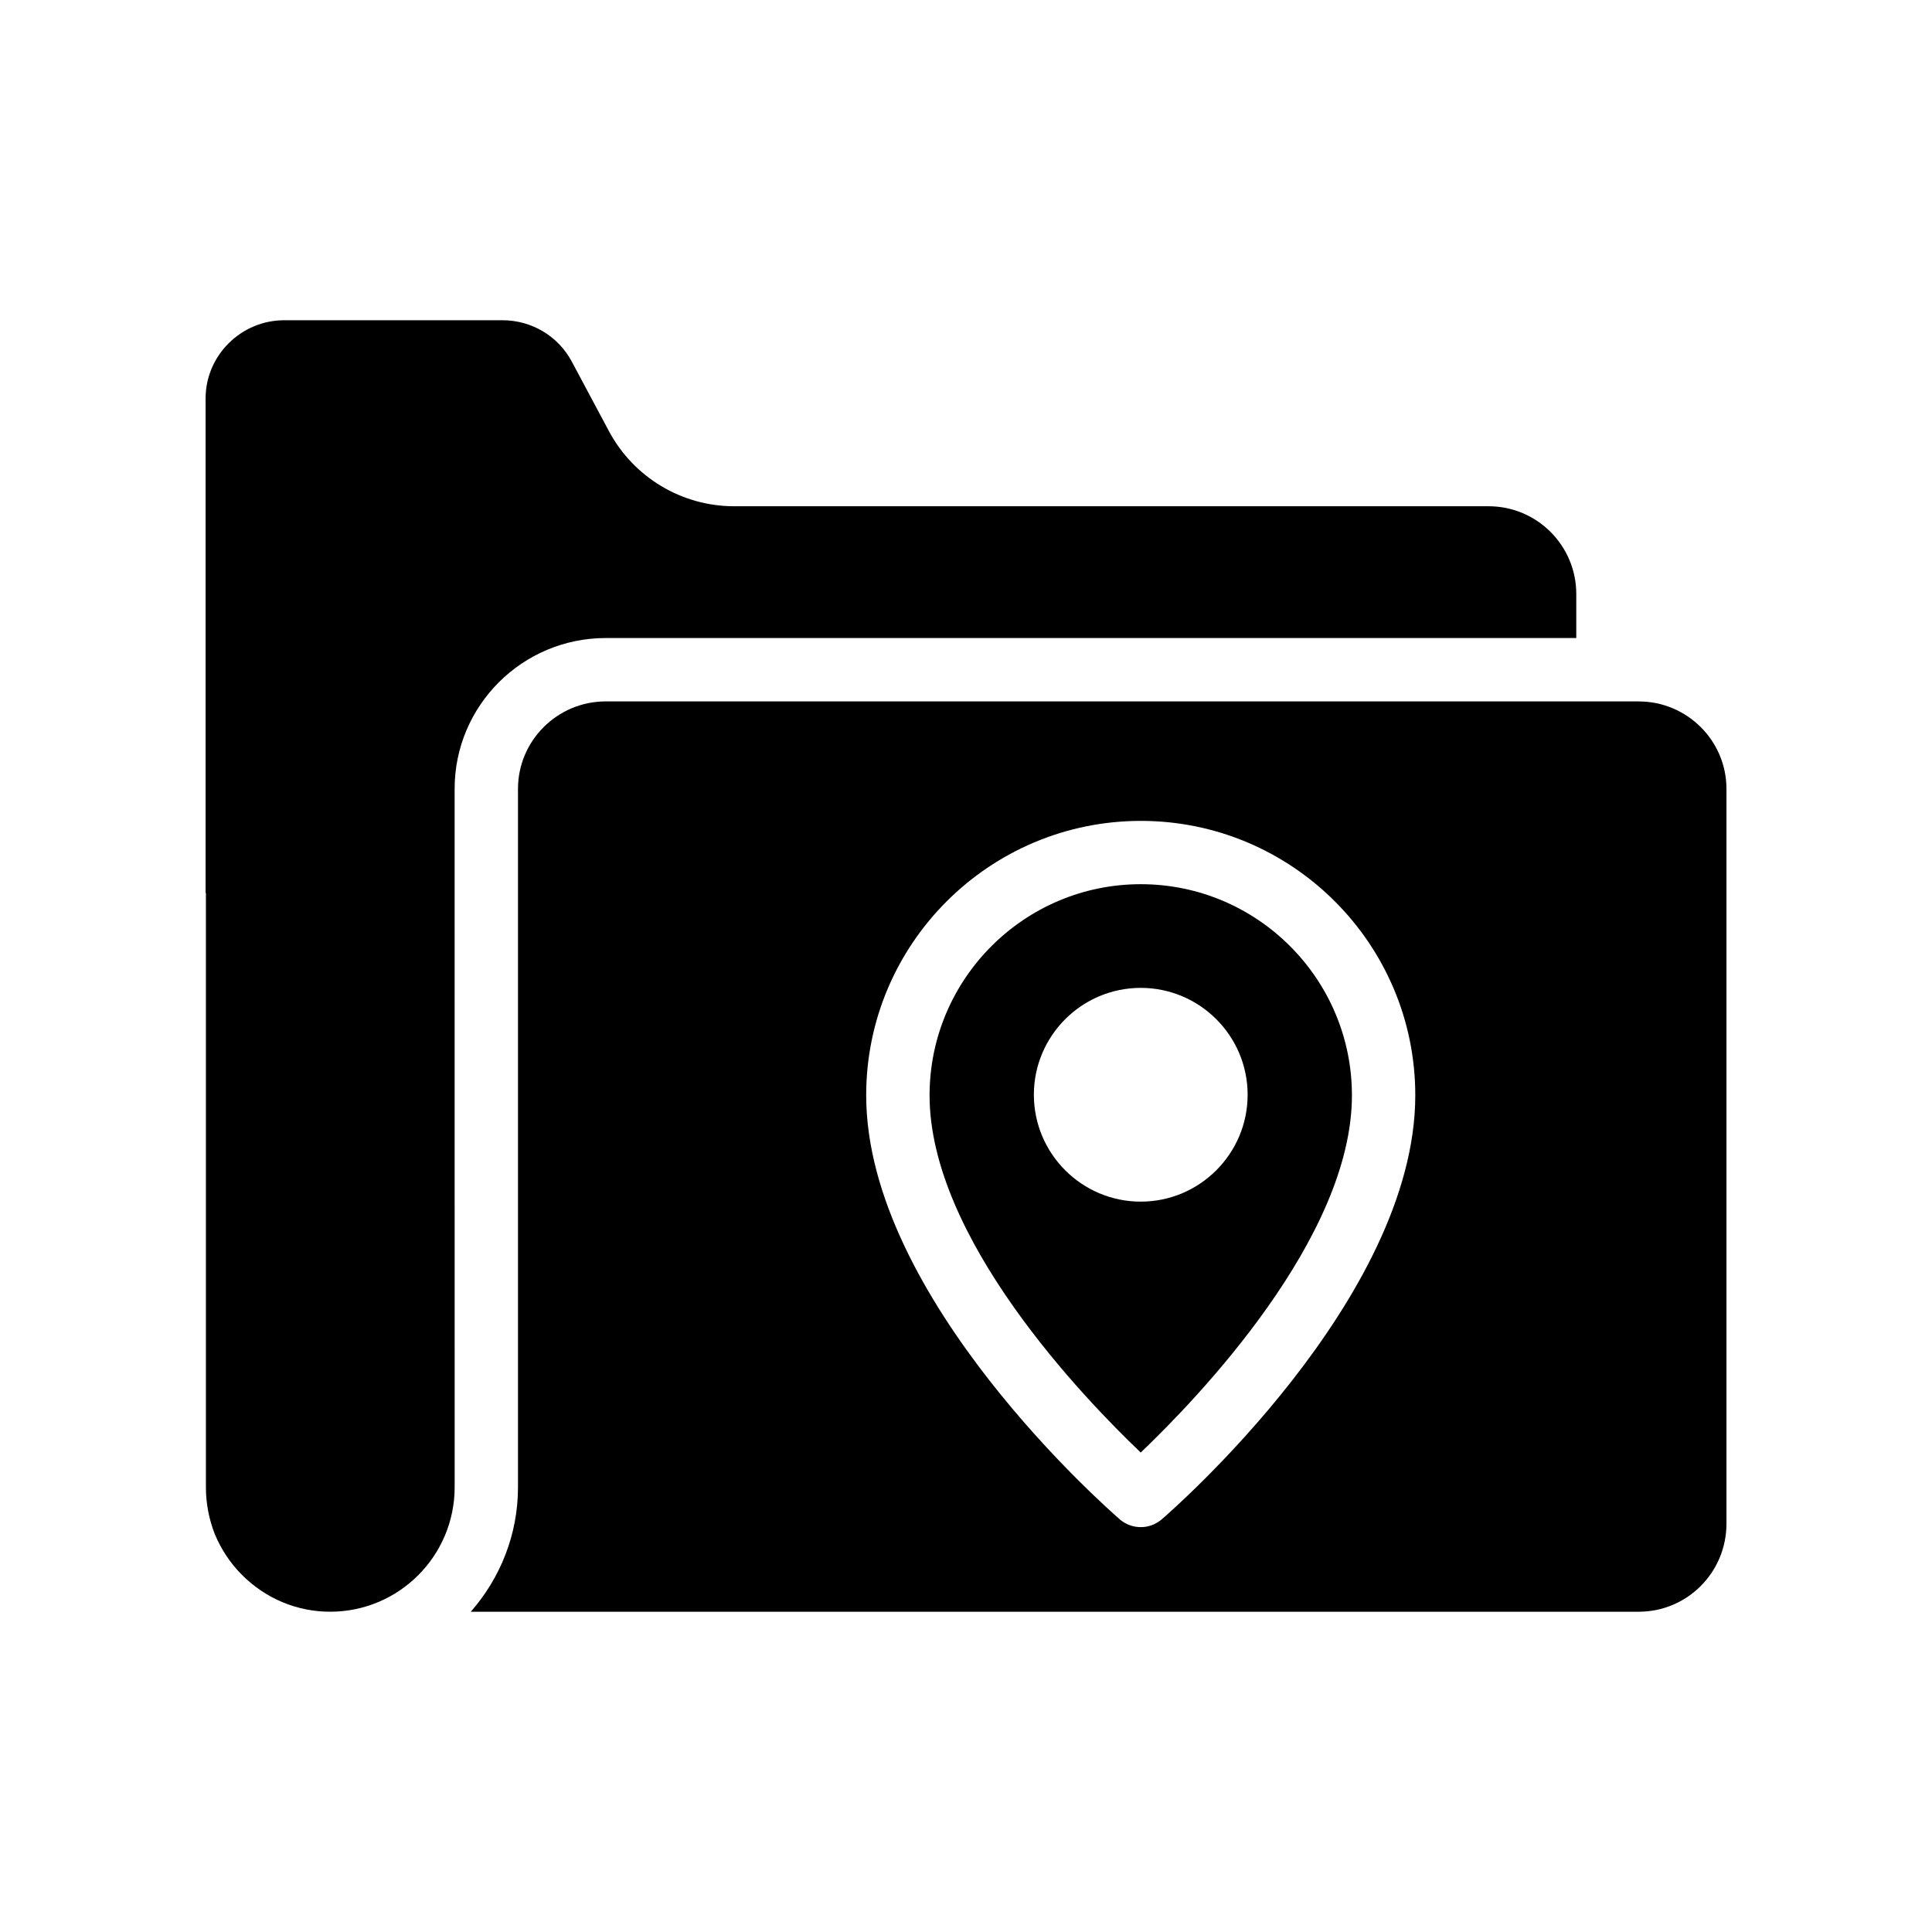 <?xml version="1.0" encoding="UTF-8"?>
<!-- Uploaded to: ICON Repo, www.svgrepo.com, Generator: ICON Repo Mixer Tools -->
<svg fill="#000000" width="800px" height="800px" version="1.1" viewBox="144 144 512 512" xmlns="http://www.w3.org/2000/svg">
 <g>
  <path d="m304.53 313.09h257.2v-11.672c0-12.848-10.41-23.258-23.258-23.258h-199.93c-13.855 0-26.617-7.641-33.168-19.902l-9.824-18.391c-3.609-6.801-10.664-11-18.391-11l-57.852 0.004c-11.422 0-20.824 9.32-20.824 20.738v130.99l0.086 0.086v157.44c0 4.367 0.84 8.562 2.352 12.426 1.68 4.031 4.113 7.727 7.223 10.832 6.297 6.297 14.609 9.742 23.344 9.742 18.223 0 33-14.777 33-33l-0.008-185.07c0-22.082 17.969-39.969 40.055-39.969z"/>
  <path d="m446.31 378.32c-30.859 0-55.965 25.109-55.965 55.965 0 37.852 40.891 80.293 55.961 94.652 15.066-14.375 55.969-56.867 55.969-94.652 0.004-30.859-25.102-55.965-55.965-55.965zm0 84.125c-15.621 0-28.324-12.711-28.324-28.332 0-15.613 12.707-28.316 28.324-28.316 15.621 0 28.324 12.707 28.324 28.316 0.004 15.621-12.703 28.332-28.324 28.332z"/>
  <path d="m578.26 329.88h-273.73c-12.848 0-23.258 10.414-23.258 23.176v185.07c0 12.68-4.785 24.184-12.512 33h309.51c12.844 0 23.258-10.41 23.258-23.344v-194.72c0-12.762-10.414-23.176-23.262-23.176zm-126.45 216.81c-1.598 1.344-3.527 2.016-5.461 2.016-2.016 0-3.945-0.672-5.543-2.016-2.688-2.352-67.258-58.609-67.258-112.43 0-40.137 32.664-72.715 72.801-72.715 40.055 0 72.715 32.578 72.715 72.715 0.004 53.824-64.484 110.08-67.254 112.43z"/>
 </g>
</svg>